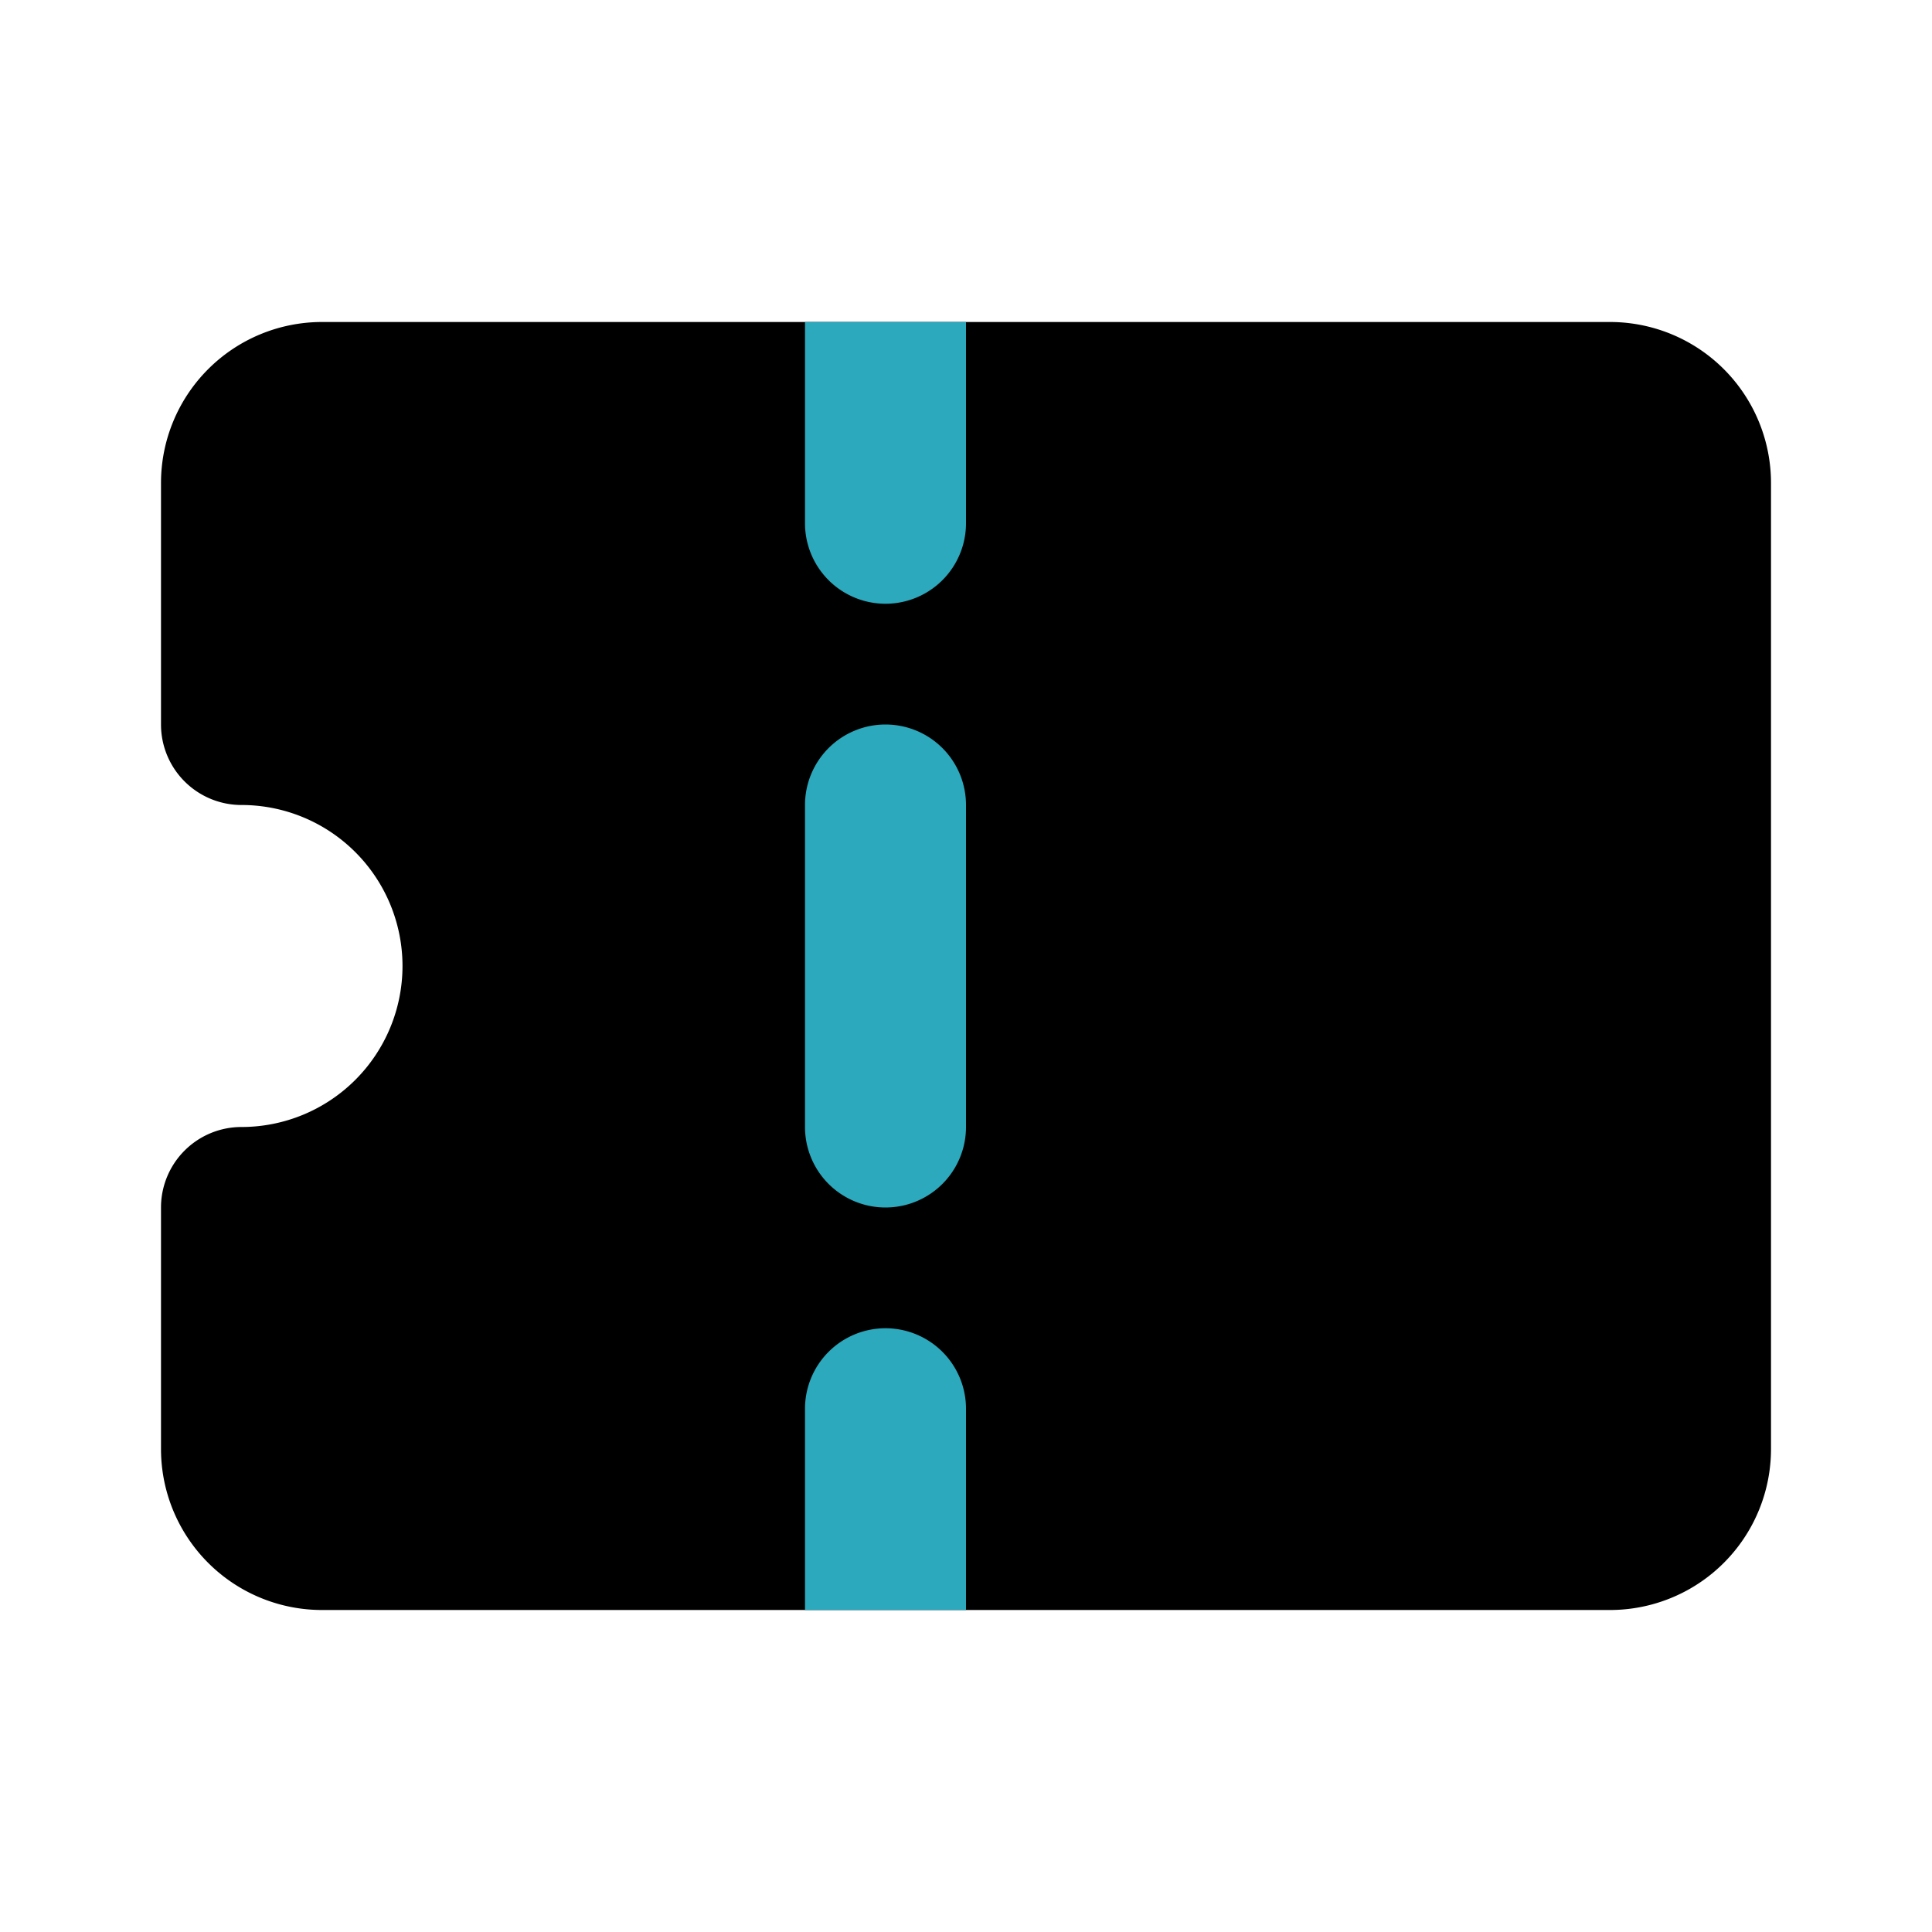 <?xml version="1.0" encoding="utf-8"?>
<svg fill="#000000" width="800px" height="800px" viewBox="0 0 24 24" id="coupon" data-name="Flat Color" xmlns="http://www.w3.org/2000/svg" class="icon flat-color"><path id="primary" d="M20,4H4A2,2,0,0,0,2,6V9a1,1,0,0,0,1,1,2,2,0,0,1,0,4,1,1,0,0,0-1,1v3a2,2,0,0,0,2,2H20a2,2,0,0,0,2-2V6A2,2,0,0,0,20,4Z" style="fill: rgb(0, 0, 0);"></path><path id="secondary" d="M11,16.5a1,1,0,0,0-1,1V20h2V17.5A1,1,0,0,0,11,16.5ZM11,9a1,1,0,0,0-1,1v4a1,1,0,0,0,2,0V10A1,1,0,0,0,11,9ZM10,4V6.5a1,1,0,0,0,2,0V4Z" style="fill: rgb(44, 169, 188);"></path></svg>